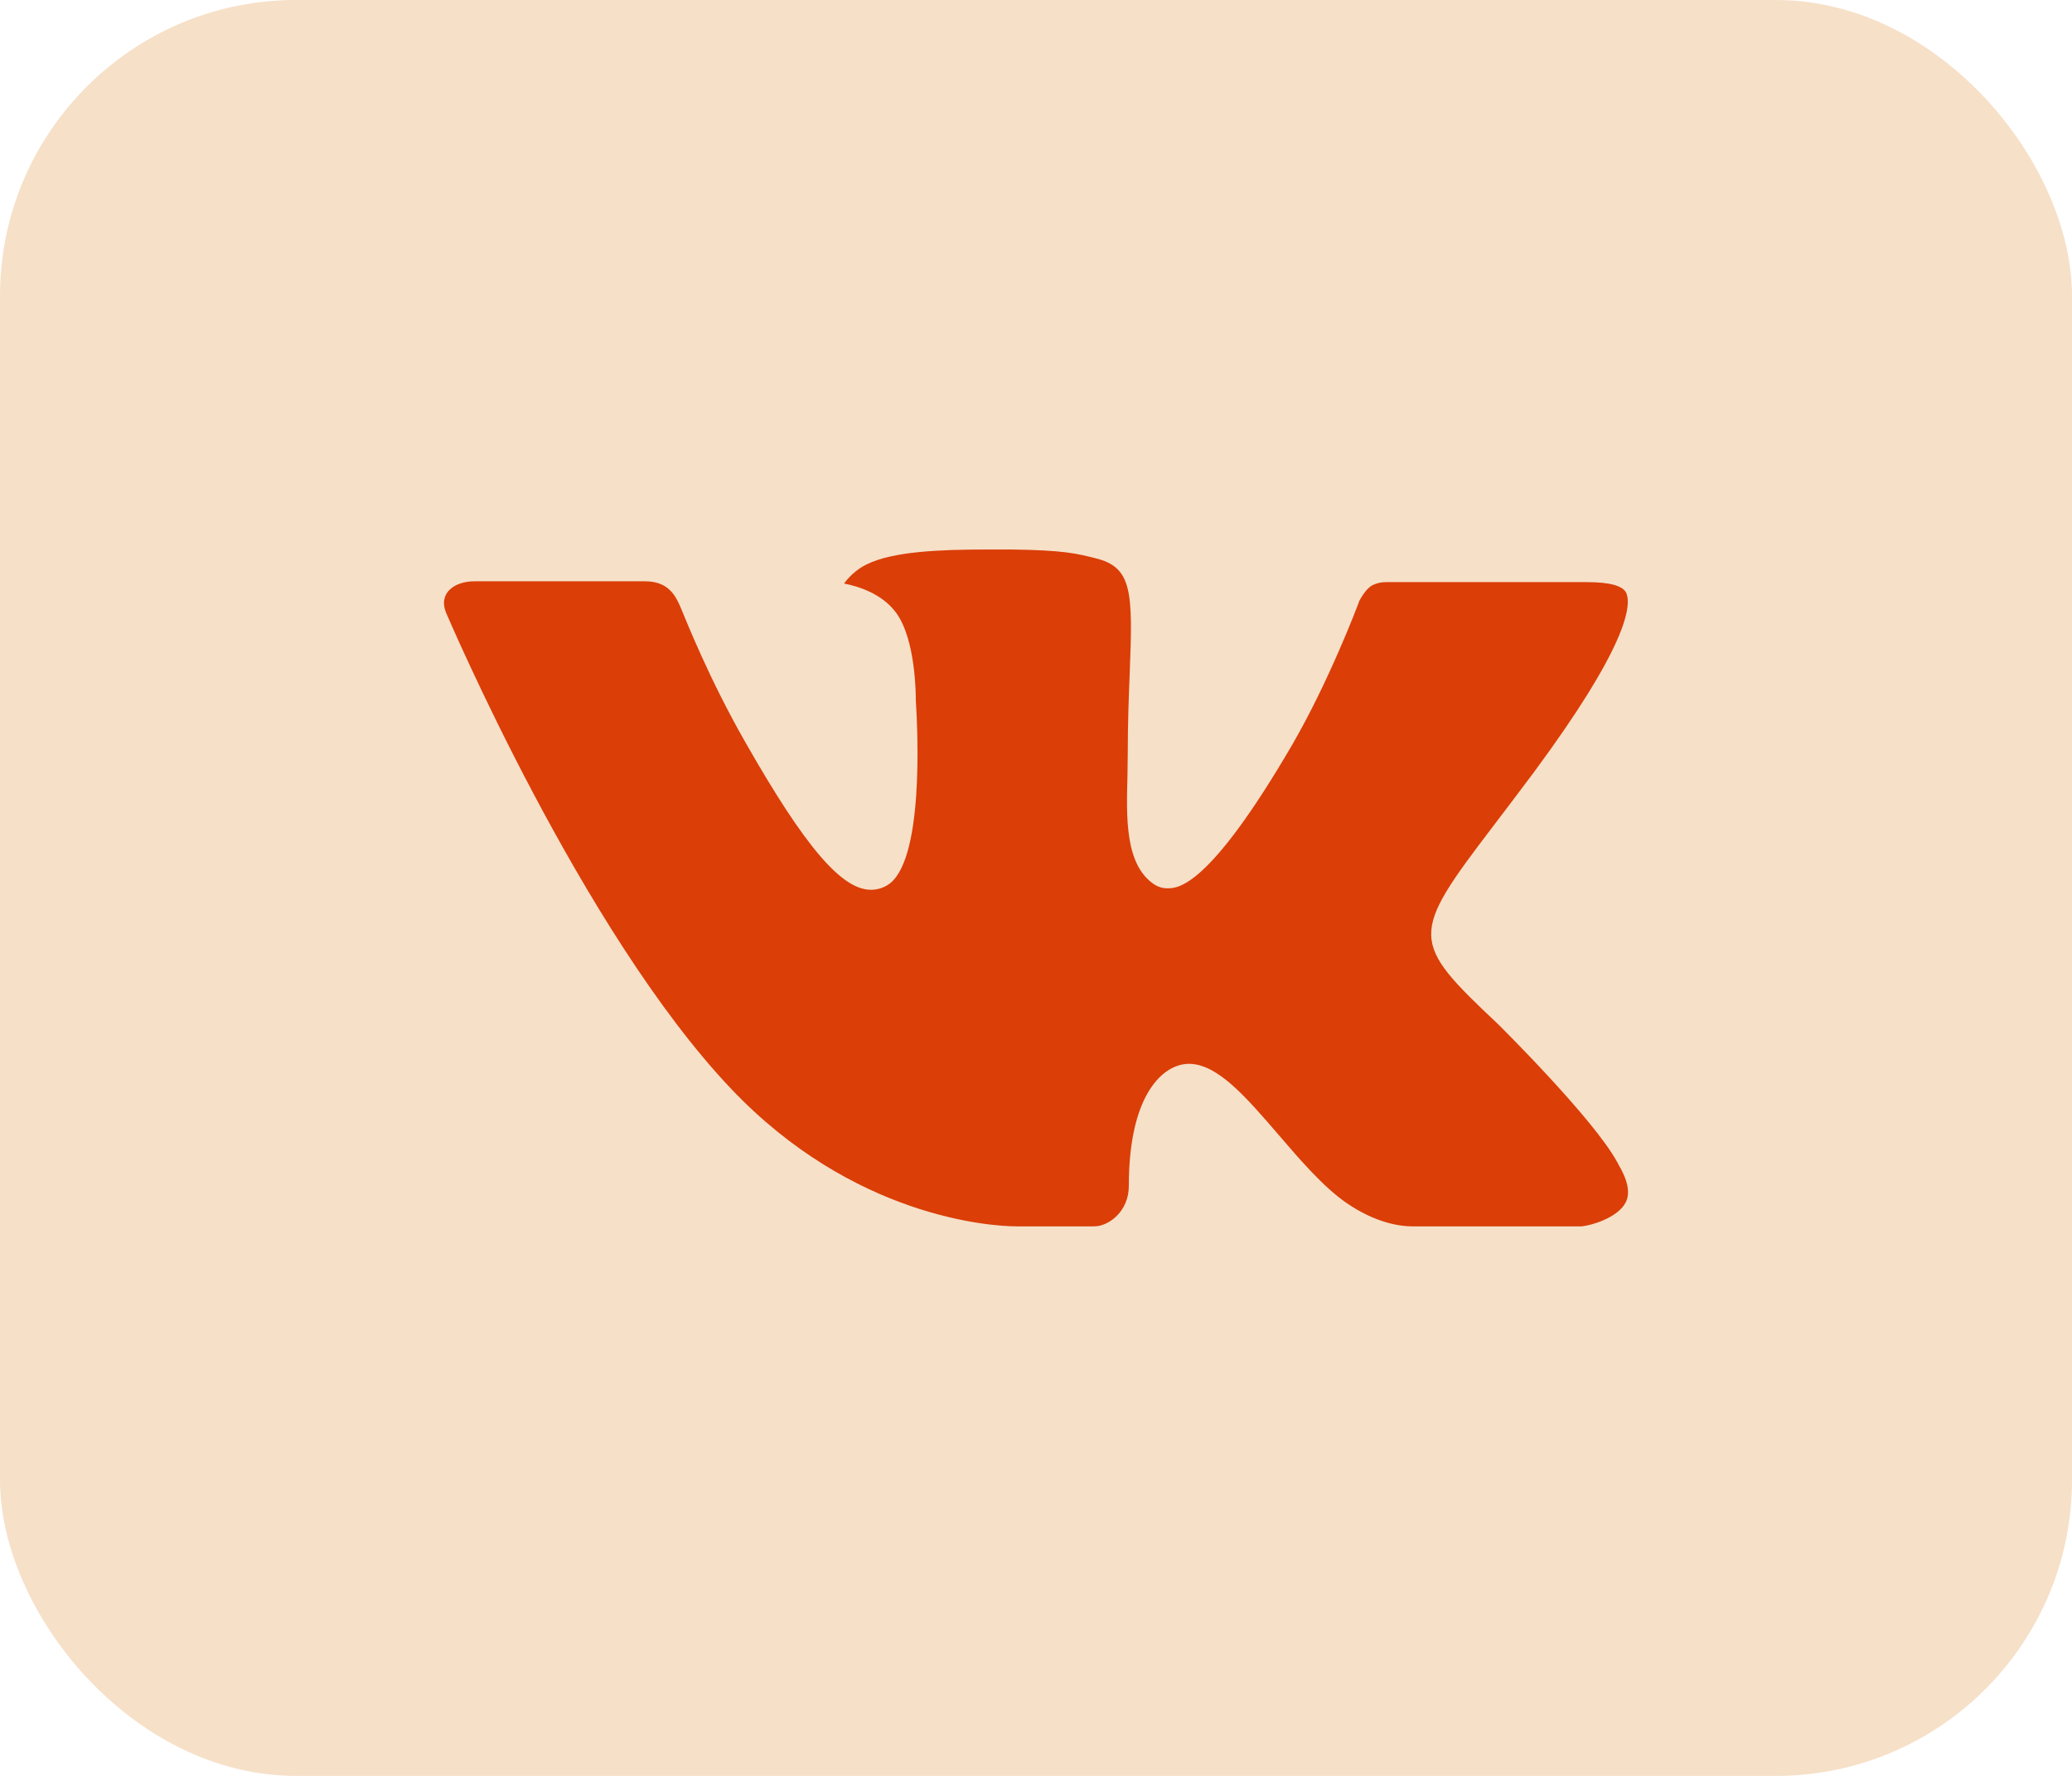 <?xml version="1.0" encoding="UTF-8"?> <svg xmlns="http://www.w3.org/2000/svg" width="35" height="30" viewBox="0 0 35 30" fill="none"><rect width="35" height="30" rx="5" fill="#F6E0C8"></rect><path fill-rule="evenodd" clip-rule="evenodd" d="M25.302 17.298C25.302 17.298 26.919 18.895 27.319 19.634C27.327 19.645 27.334 19.657 27.337 19.669C27.5 19.942 27.541 20.157 27.46 20.314C27.325 20.575 26.868 20.706 26.713 20.717H23.855C23.656 20.717 23.242 20.665 22.738 20.317C22.353 20.048 21.97 19.605 21.599 19.172C21.045 18.529 20.566 17.971 20.081 17.971C20.02 17.972 19.959 17.982 19.901 18.001C19.534 18.117 19.068 18.64 19.068 20.033C19.068 20.469 18.724 20.717 18.483 20.717H17.174C16.728 20.717 14.406 20.561 12.347 18.39C9.824 15.732 7.558 10.4 7.536 10.353C7.395 10.008 7.691 9.82 8.011 9.82H10.897C11.284 9.82 11.41 10.054 11.498 10.264C11.6 10.505 11.978 11.469 12.598 12.552C13.602 14.314 14.219 15.031 14.712 15.031C14.805 15.031 14.896 15.007 14.976 14.961C15.62 14.607 15.5 12.307 15.47 11.833C15.47 11.741 15.469 10.806 15.139 10.354C14.903 10.03 14.501 9.904 14.258 9.858C14.323 9.764 14.461 9.62 14.638 9.535C15.079 9.315 15.876 9.283 16.667 9.283H17.106C17.964 9.295 18.186 9.35 18.498 9.429C19.126 9.579 19.138 9.986 19.083 11.372C19.067 11.768 19.05 12.214 19.05 12.739C19.05 12.851 19.045 12.976 19.045 13.103C19.026 13.814 19.001 14.615 19.503 14.944C19.568 14.985 19.643 15.007 19.72 15.006C19.894 15.006 20.415 15.006 21.828 12.581C22.448 11.51 22.928 10.247 22.961 10.152C22.989 10.099 23.073 9.95 23.175 9.89C23.248 9.852 23.329 9.833 23.411 9.834H26.806C27.176 9.834 27.427 9.89 27.476 10.03C27.558 10.257 27.46 10.95 25.91 13.046C25.649 13.395 25.42 13.697 25.219 13.961C23.814 15.805 23.814 15.898 25.302 17.298Z" fill="#DB3E07"></path></svg> 